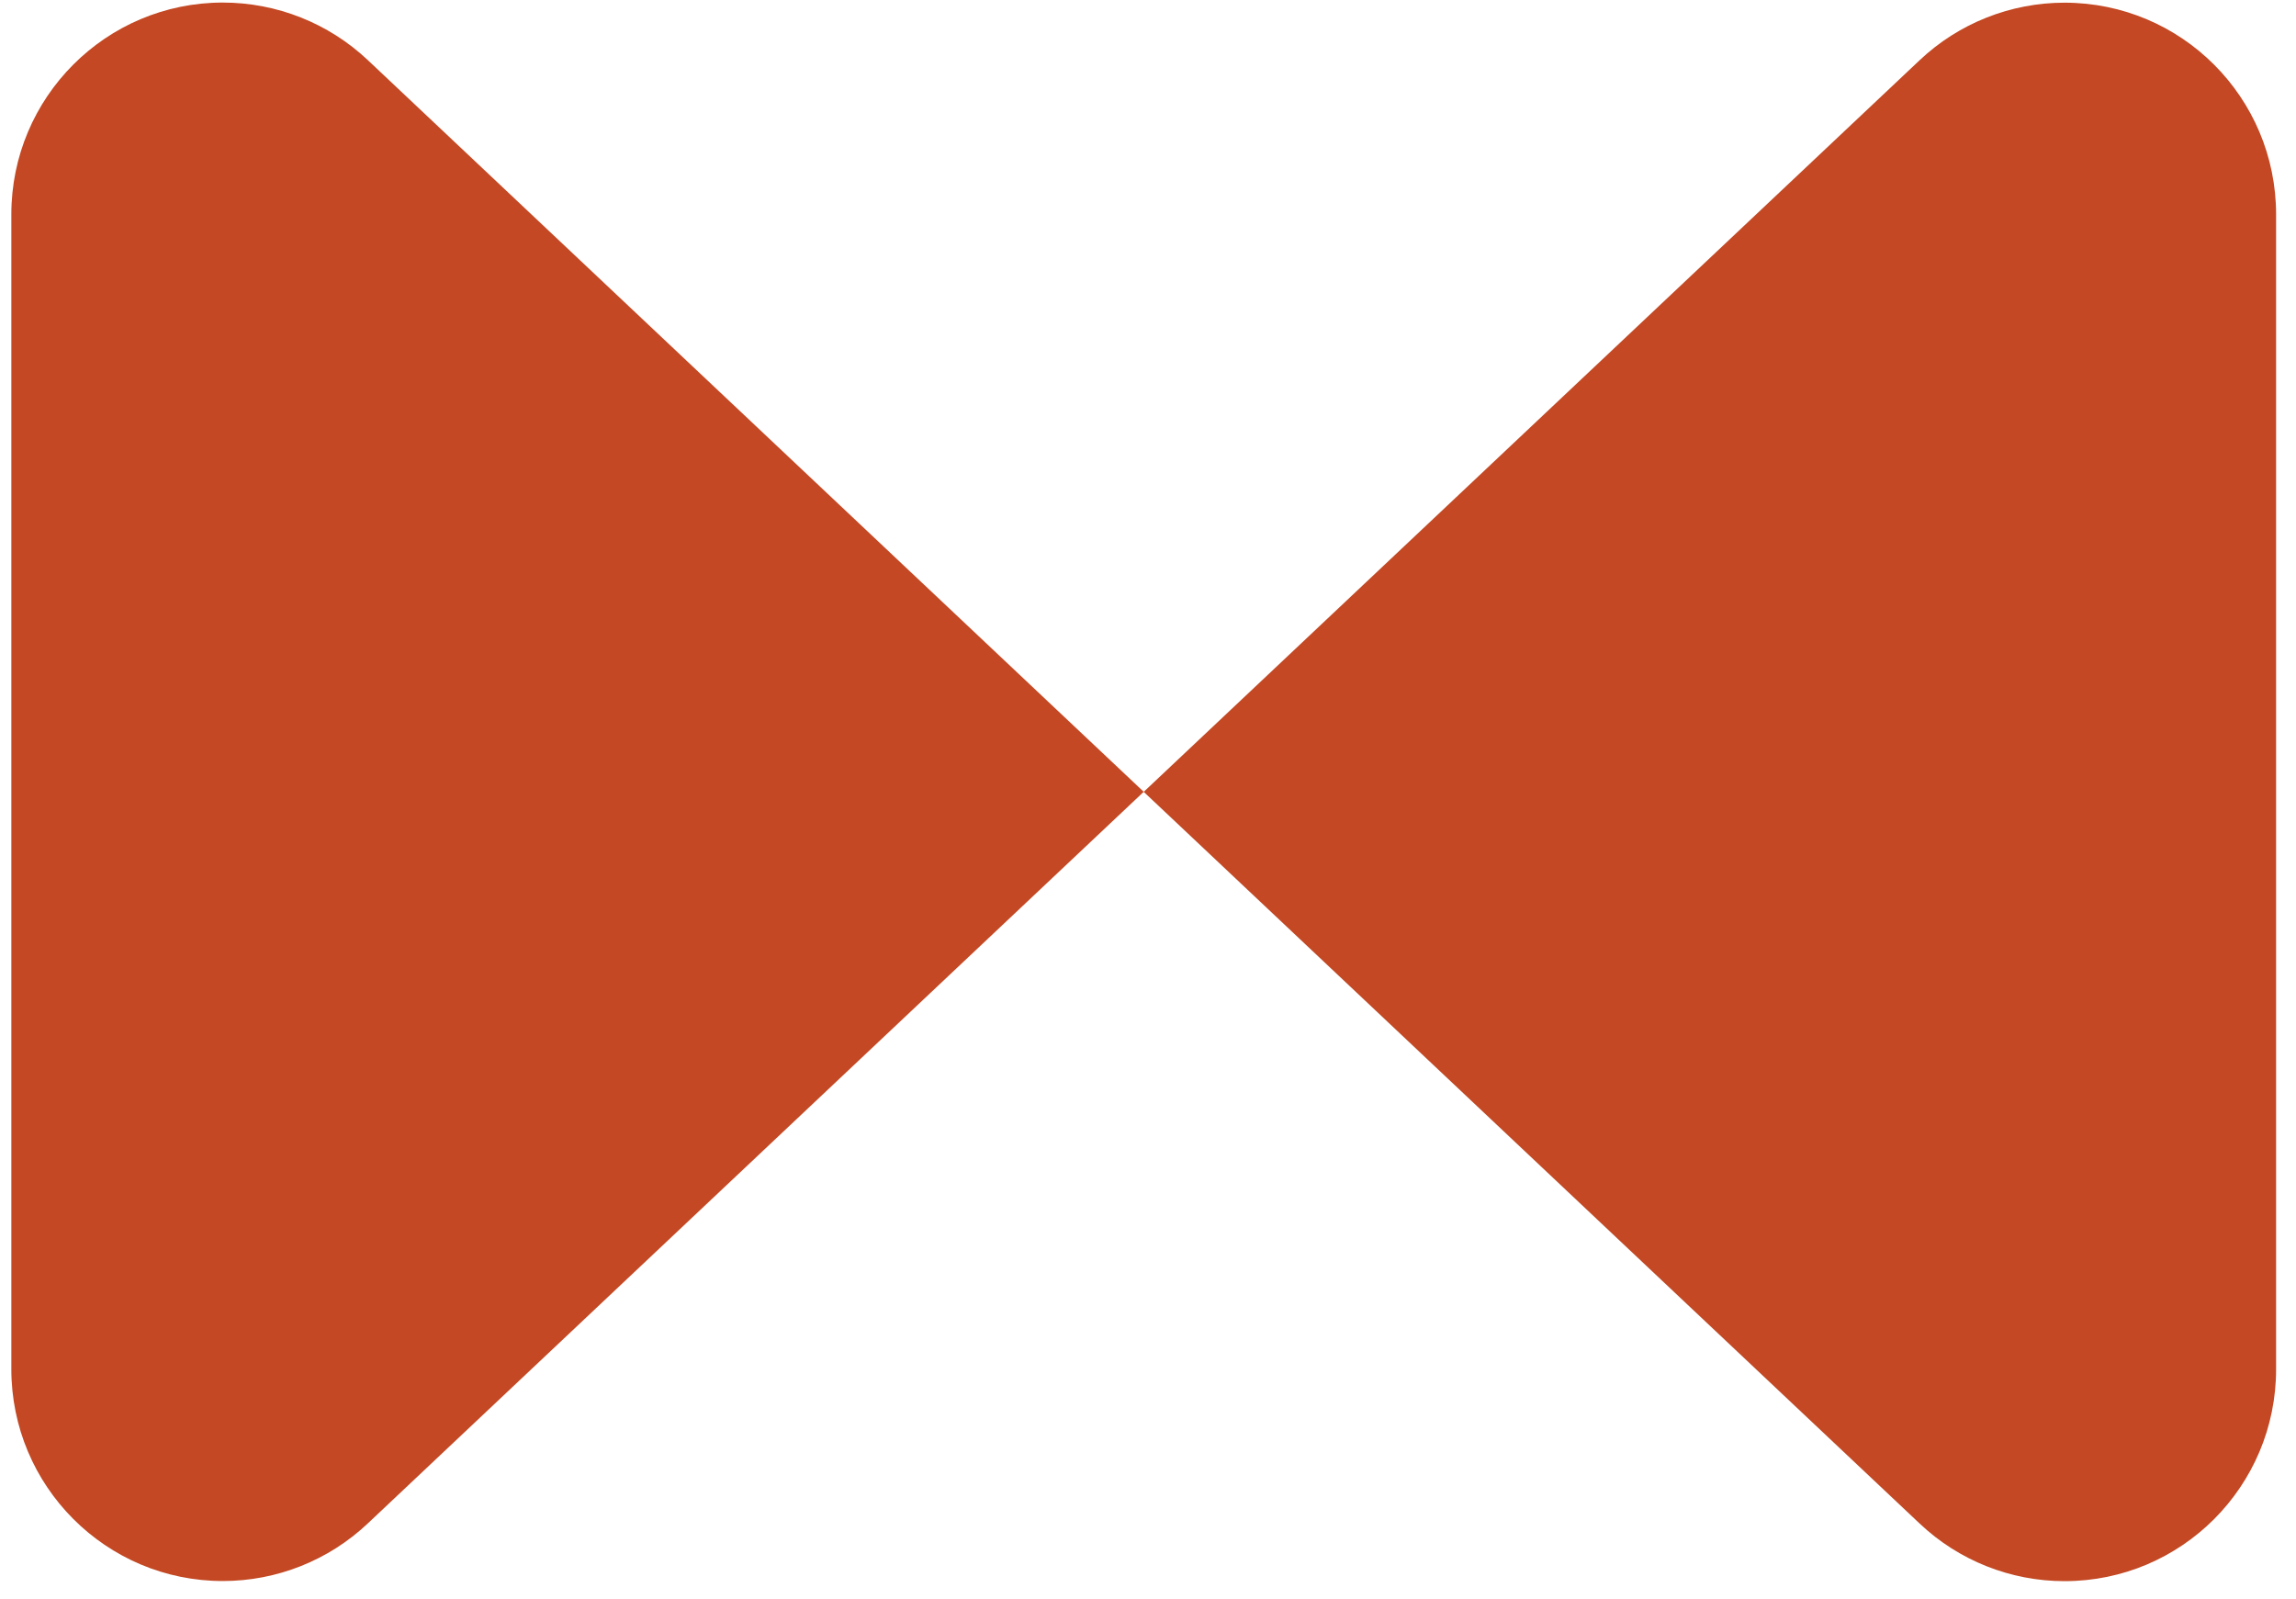 <svg width="112" height="78" viewBox="0 0 112 78" fill="none" xmlns="http://www.w3.org/2000/svg">
<path d="M17.943 2.933L55.791 38.623L17.943 74.309C16.027 76.118 13.496 77.12 10.869 77.12C5.172 77.12 0.553 72.492 0.553 66.785L0.553 10.457C0.553 4.75 5.172 0.125 10.869 0.125C13.496 0.125 16.027 1.127 17.943 2.933Z" fill="#C34823"/>
<path d="M93.639 74.314L55.791 38.625L93.639 2.939C95.551 1.133 98.082 0.131 100.709 0.131C106.41 0.131 111.029 4.755 111.029 10.463L111.029 66.79C111.029 72.498 106.41 77.126 100.709 77.126C98.082 77.126 95.551 76.124 93.639 74.314Z" fill="#C34823"/>
</svg>
